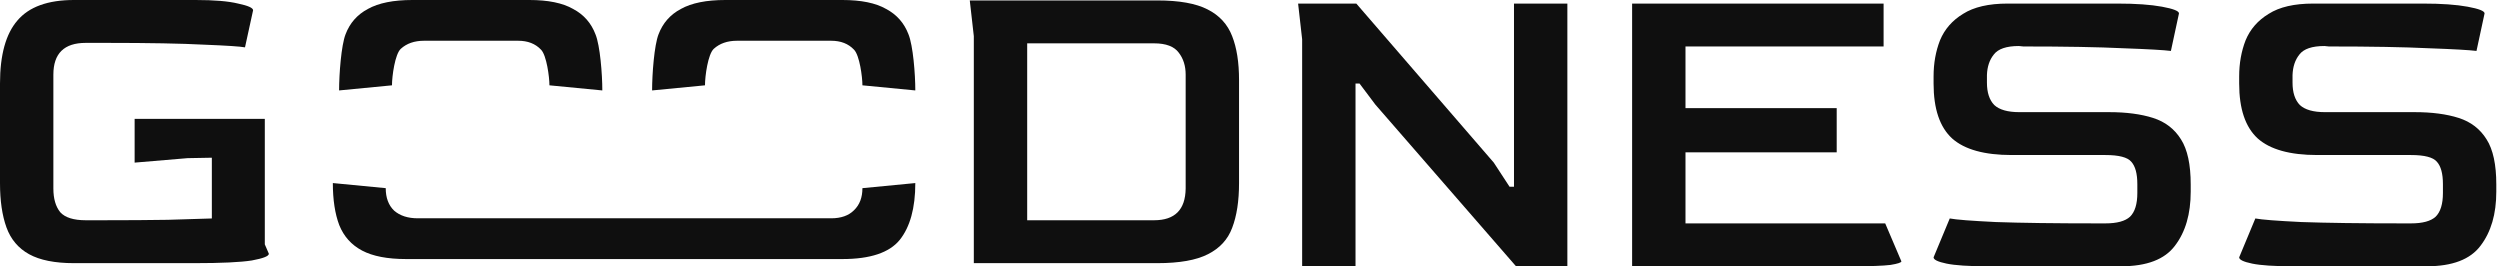 <?xml version="1.0" encoding="UTF-8"?> <svg xmlns="http://www.w3.org/2000/svg" width="169" height="18" viewBox="0 0 169 18" fill="none"> <path d="M5.001 17.789C3.708 17.789 2.697 17.587 1.968 17.185C1.239 16.782 0.729 16.178 0.437 15.373C0.146 14.567 0 13.57 0 12.383V5.648C0 3.715 0.392 2.295 1.175 1.389C1.959 0.463 3.234 0 5.001 0H13.228C14.485 0 15.442 0.081 16.098 0.242C16.772 0.383 17.109 0.534 17.109 0.695L16.562 3.201C16.253 3.141 15.332 3.081 13.802 3.02C12.29 2.94 10.085 2.899 7.188 2.899H5.794C4.336 2.899 3.608 3.614 3.608 5.044V12.745C3.608 13.43 3.763 13.963 4.072 14.346C4.4 14.708 4.974 14.889 5.794 14.889H6.915C8.664 14.889 10.14 14.879 11.342 14.859C12.545 14.819 13.538 14.789 14.321 14.768V10.661L12.681 10.691L9.101 10.993V8.034H17.901V16.52L18.175 17.154C18.175 17.315 17.792 17.466 17.027 17.607C16.262 17.728 14.968 17.789 13.146 17.789H5.001Z" fill="#0F0F0F"></path> <path d="M65.83 17.789V2.446L65.557 0.03H78.238C79.714 0.03 80.844 0.232 81.627 0.634C82.429 1.037 82.985 1.641 83.294 2.446C83.604 3.232 83.759 4.218 83.759 5.406V12.383C83.759 13.591 83.604 14.597 83.294 15.403C83.003 16.188 82.456 16.782 81.655 17.185C80.871 17.587 79.732 17.789 78.238 17.789H65.83ZM69.438 14.889H78.02C79.423 14.889 80.133 14.175 80.151 12.745V5.044C80.151 4.46 79.997 3.966 79.687 3.564C79.377 3.141 78.821 2.93 78.02 2.93H69.438V14.889Z" fill="#0F0F0F"></path> <path d="M88.025 18V2.658L87.752 0.242H91.687L100.98 10.993L102.046 12.624H102.346V0.242H105.954V18H102.483L92.972 7.067L91.906 5.648H91.633V18H88.025Z" fill="#0F0F0F"></path> <path d="M110.331 18V0.242H127.331V3.141H113.939V7.309H124.161V10.299H113.939V15.101H127.44L128.534 17.668C128.534 17.748 128.288 17.829 127.796 17.909C127.304 17.97 126.456 18 125.254 18H110.331Z" fill="#0F0F0F"></path> <path d="M134.317 18C133.078 18 132.167 17.94 131.584 17.819C131.001 17.698 130.71 17.557 130.71 17.396L131.803 14.768C132.222 14.849 133.261 14.93 134.919 15.01C136.595 15.07 138.891 15.101 141.806 15.101H142.325C143.109 15.101 143.664 14.95 143.992 14.648C144.32 14.325 144.484 13.792 144.484 13.047V12.443C144.484 11.738 144.348 11.235 144.074 10.933C143.819 10.631 143.236 10.48 142.325 10.48H135.985C134.144 10.48 132.805 10.107 131.967 9.362C131.129 8.597 130.71 7.359 130.71 5.648V5.164C130.71 4.279 130.855 3.463 131.147 2.718C131.457 1.973 131.976 1.379 132.705 0.936C133.434 0.473 134.436 0.242 135.711 0.242H143.145C144.384 0.242 145.386 0.312 146.152 0.453C146.917 0.594 147.299 0.745 147.299 0.906L146.753 3.443C146.279 3.383 145.204 3.322 143.528 3.262C141.851 3.181 139.601 3.141 136.777 3.141L136.476 3.111C135.638 3.111 135.073 3.302 134.782 3.685C134.49 4.047 134.336 4.51 134.317 5.074V5.587C134.317 6.252 134.481 6.755 134.809 7.097C135.155 7.419 135.72 7.581 136.504 7.581H142.571C143.737 7.581 144.73 7.711 145.55 7.973C146.37 8.235 146.999 8.718 147.436 9.423C147.873 10.107 148.092 11.124 148.092 12.473V12.956C148.092 14.466 147.737 15.685 147.026 16.611C146.334 17.537 145.122 18 143.391 18H134.317Z" fill="#0F0F0F"></path> <path d="M154.975 18C153.736 18 152.825 17.94 152.242 17.819C151.659 17.698 151.368 17.557 151.368 17.396L152.461 14.768C152.88 14.849 153.919 14.93 155.577 15.01C157.253 15.07 159.549 15.101 162.464 15.101H162.983C163.767 15.101 164.322 14.95 164.65 14.648C164.978 14.325 165.142 13.792 165.142 13.047V12.443C165.142 11.738 165.006 11.235 164.732 10.933C164.477 10.631 163.894 10.48 162.983 10.48H156.643C154.802 10.48 153.463 10.107 152.625 9.362C151.787 8.597 151.368 7.359 151.368 5.648V5.164C151.368 4.279 151.514 3.463 151.805 2.718C152.115 1.973 152.634 1.379 153.363 0.936C154.092 0.473 155.094 0.242 156.369 0.242H163.803C165.042 0.242 166.044 0.312 166.81 0.453C167.575 0.594 167.957 0.745 167.957 0.906L167.411 3.443C166.937 3.383 165.862 3.322 164.186 3.262C162.51 3.181 160.259 3.141 157.435 3.141L157.135 3.111C156.296 3.111 155.732 3.302 155.44 3.685C155.149 4.047 154.994 4.51 154.975 5.074V5.587C154.975 6.252 155.139 6.755 155.467 7.097C155.814 7.419 156.378 7.581 157.162 7.581H163.229C164.395 7.581 165.388 7.711 166.208 7.973C167.028 8.235 167.657 8.718 168.094 9.423C168.531 10.107 168.75 11.124 168.75 12.473V12.956C168.75 14.466 168.395 15.685 167.684 16.611C166.992 17.537 165.78 18 164.049 18H154.975Z" fill="#0F0F0F"></path> <path d="M44.082 6.113C44.082 5.003 44.226 3.071 44.515 2.325C44.804 1.559 45.309 0.985 46.032 0.603C46.754 0.201 47.756 0 49.038 0L56.946 0C58.21 0 59.194 0.201 59.898 0.603C60.62 0.985 61.126 1.559 61.415 2.325C61.721 3.071 61.875 5.003 61.875 6.113L58.3 5.768C58.3 5.214 58.111 3.74 57.731 3.358C57.352 2.956 56.838 2.755 56.188 2.755H49.823C49.173 2.755 48.65 2.937 48.252 3.3C47.855 3.664 47.657 5.156 47.657 5.768L44.082 6.113Z" fill="#0F0F0F"></path> <path d="M24.477 16.938C25.199 17.321 26.192 17.512 27.456 17.512H56.946C58.824 17.512 60.115 17.082 60.819 16.221C61.523 15.341 61.875 14.059 61.875 12.375L58.3 12.719C58.3 13.351 58.111 13.848 57.731 14.212C57.37 14.575 56.856 14.757 56.188 14.757H28.242C27.573 14.757 27.041 14.585 26.644 14.24C26.265 13.877 26.075 13.37 26.075 12.719L22.5 12.375C22.5 13.504 22.644 14.451 22.933 15.216C23.24 15.982 23.755 16.555 24.477 16.938Z" fill="#0F0F0F"></path> <path d="M22.923 6.113C22.923 5.003 23.068 3.071 23.357 2.325C23.645 1.559 24.151 0.985 24.873 0.603C25.595 0.201 26.597 0 27.879 0L35.788 0C37.051 0 38.035 0.201 38.739 0.603C39.462 0.985 39.967 1.559 40.256 2.325C40.563 3.071 40.717 5.003 40.717 6.113L37.142 5.768C37.142 5.214 36.952 3.74 36.573 3.358C36.194 2.956 35.679 2.755 35.029 2.755H28.665C28.015 2.755 27.491 2.937 27.094 3.3C26.697 3.664 26.498 5.156 26.498 5.768L22.923 6.113Z" fill="#0F0F0F"></path> </svg> 